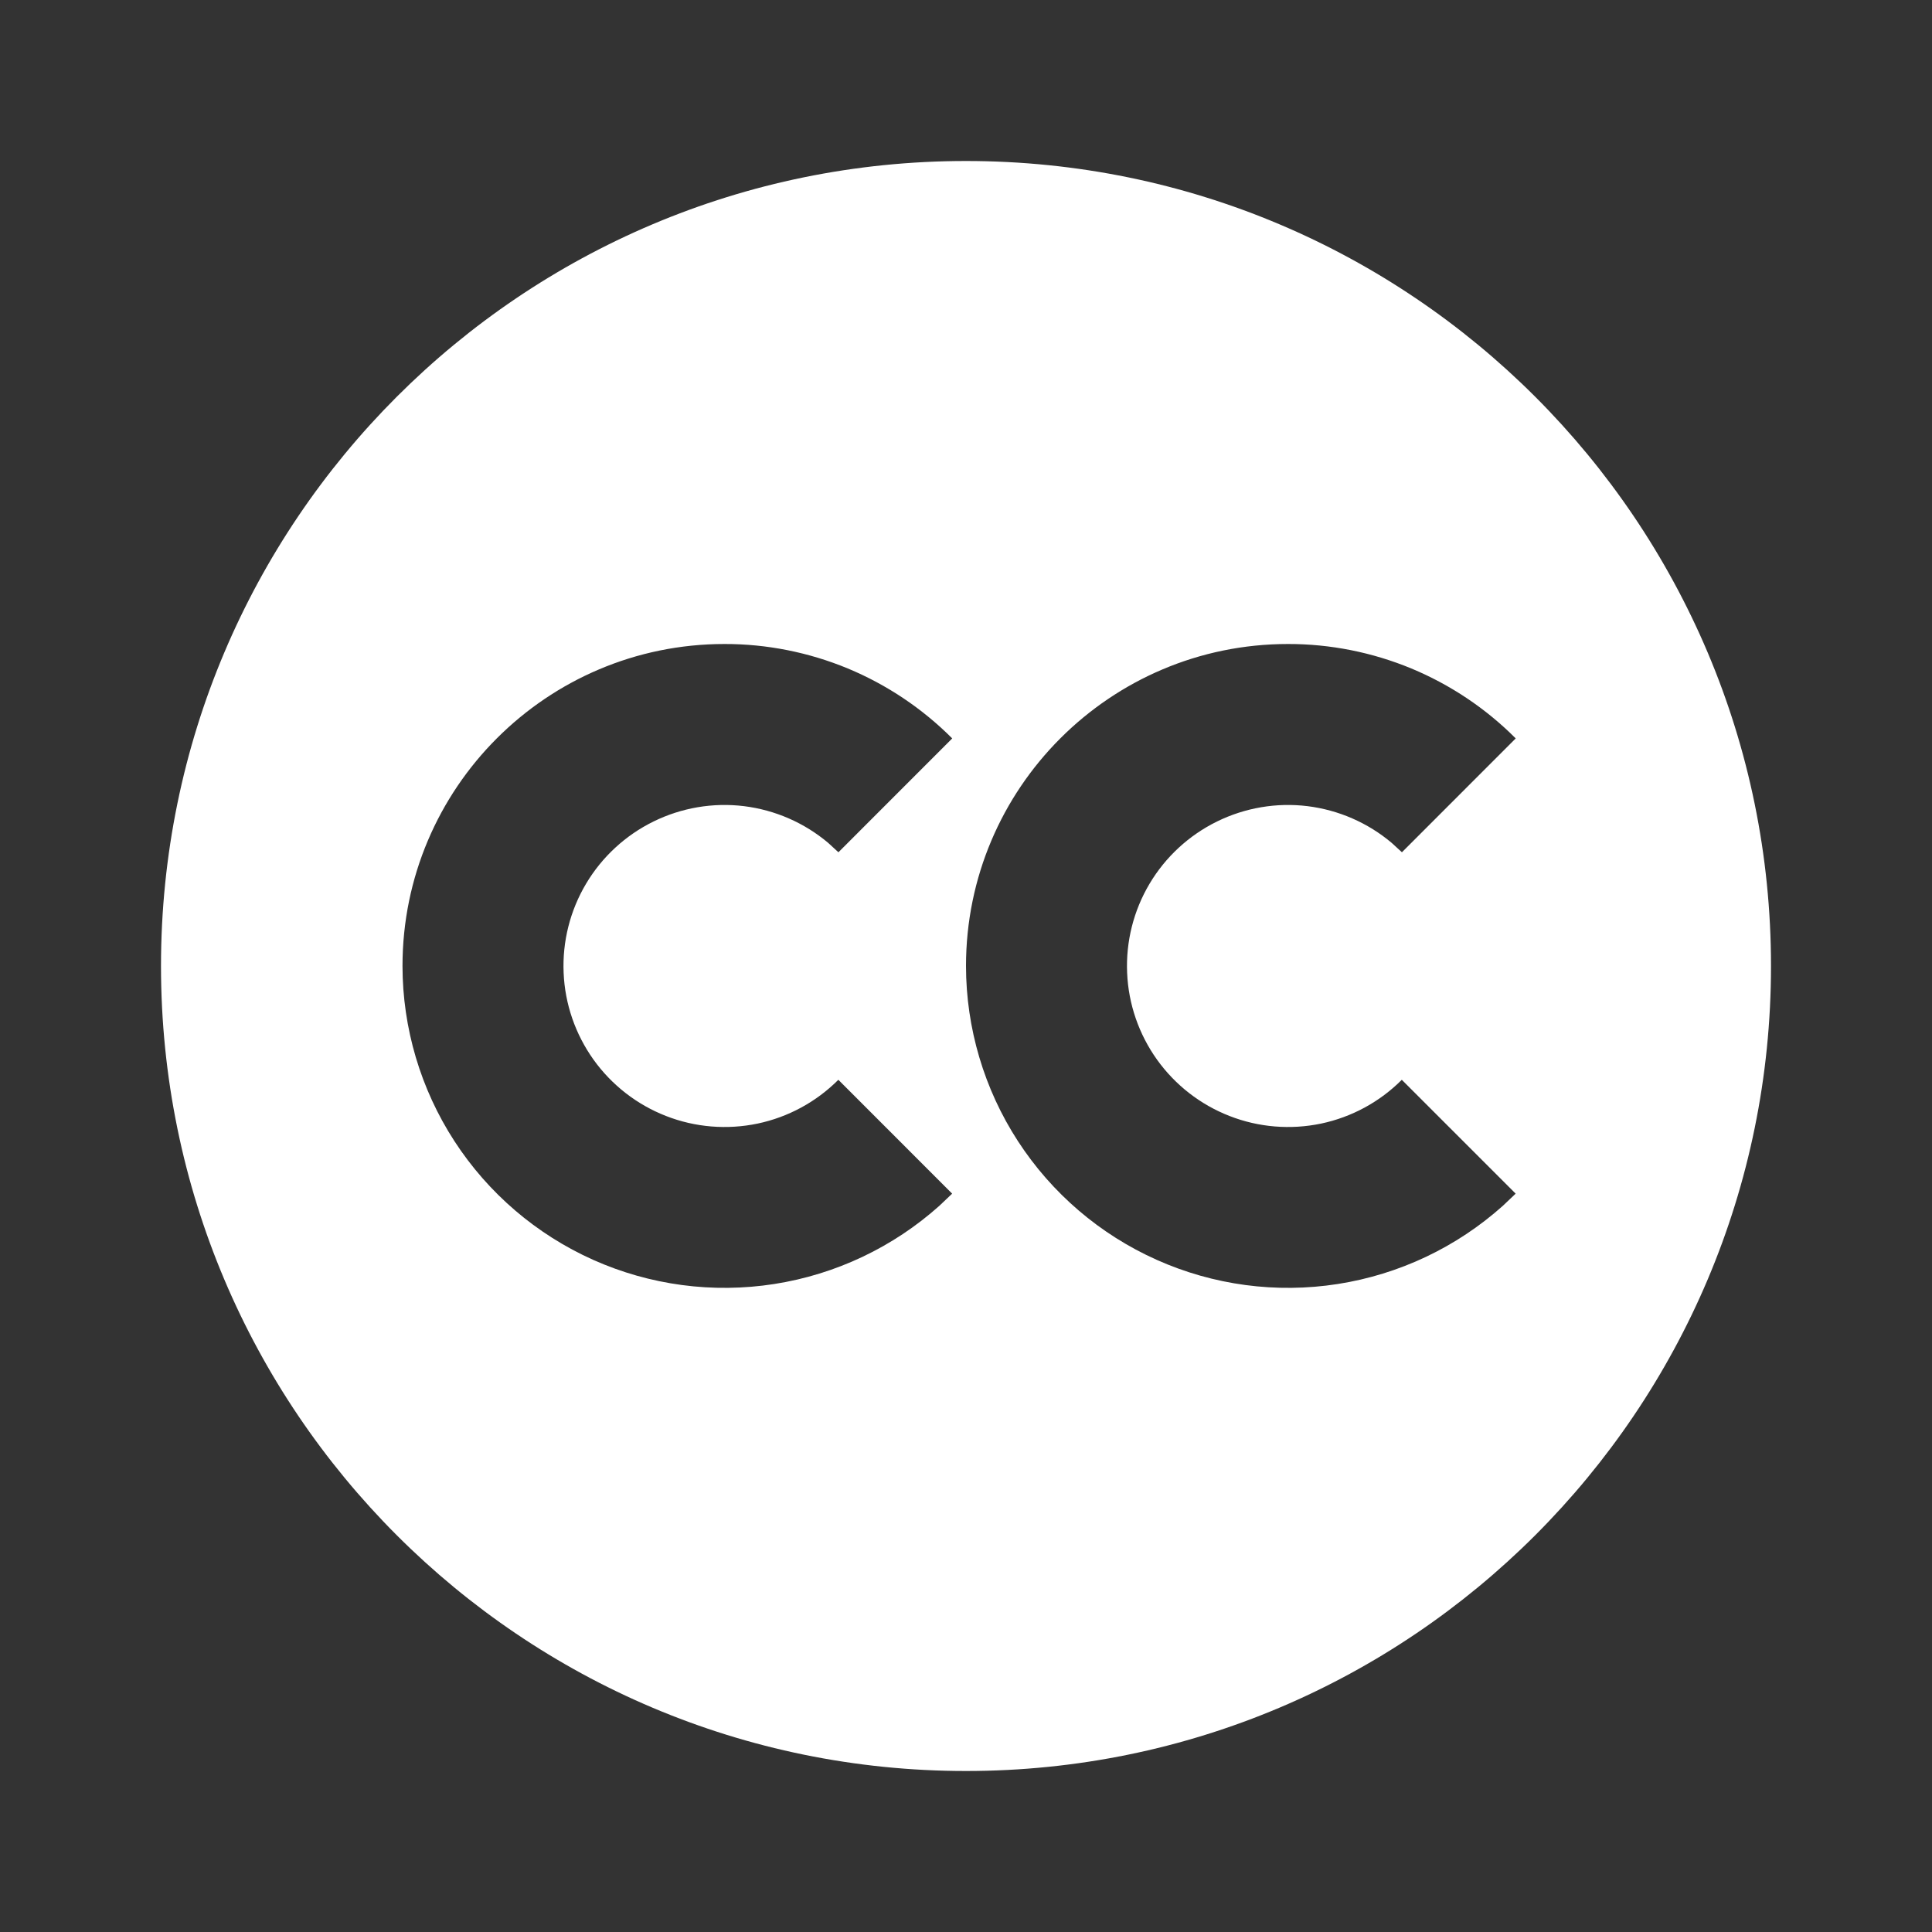 <svg width="30" height="30" viewBox="0 0 30 30" fill="none" xmlns="http://www.w3.org/2000/svg">
<rect x="0" y="0" width="30" height="30" fill="#333333" stroke="none"/>
<path d="M15 2.5C21.904 2.5 27.5 8.096 27.5 15C27.5 21.904 21.904 27.5 15 27.5C8.096 27.5 2.5 21.904 2.5 15C2.5 8.096 8.096 2.5 15 2.5ZM11.25 10C8.49 10 6.25 12.24 6.25 15C6.251 15.965 6.531 16.91 7.056 17.719C7.582 18.529 8.33 19.169 9.211 19.563C10.093 19.957 11.069 20.087 12.023 19.938C12.977 19.789 13.867 19.367 14.586 18.724L14.785 18.535L13.018 16.767C12.674 17.111 12.239 17.347 11.764 17.447C11.288 17.546 10.794 17.506 10.342 17.329C9.89 17.153 9.499 16.849 9.216 16.454C8.934 16.059 8.772 15.591 8.752 15.106C8.731 14.621 8.852 14.14 9.1 13.723C9.348 13.306 9.712 12.97 10.148 12.756C10.584 12.542 11.072 12.459 11.554 12.518C12.036 12.578 12.49 12.776 12.861 13.089L13.019 13.234L14.786 11.466C14.322 11.001 13.771 10.632 13.165 10.38C12.558 10.129 11.907 9.999 11.25 10ZM20 10C17.24 10 15 12.24 15 15C15.001 15.965 15.281 16.91 15.806 17.719C16.332 18.529 17.08 19.169 17.962 19.563C18.843 19.957 19.819 20.087 20.773 19.938C21.727 19.789 22.617 19.367 23.336 18.724L23.535 18.535L21.767 16.767C21.424 17.111 20.988 17.347 20.514 17.447C20.038 17.546 19.544 17.506 19.092 17.329C18.64 17.153 18.249 16.849 17.966 16.454C17.684 16.059 17.522 15.591 17.502 15.106C17.481 14.621 17.602 14.14 17.85 13.723C18.098 13.306 18.462 12.97 18.898 12.756C19.334 12.542 19.822 12.459 20.304 12.518C20.786 12.578 21.24 12.776 21.611 13.089L21.769 13.234L23.536 11.466C23.073 11.001 22.521 10.632 21.915 10.38C21.308 10.129 20.657 9.999 20 10Z" fill="white"/>
</svg>
